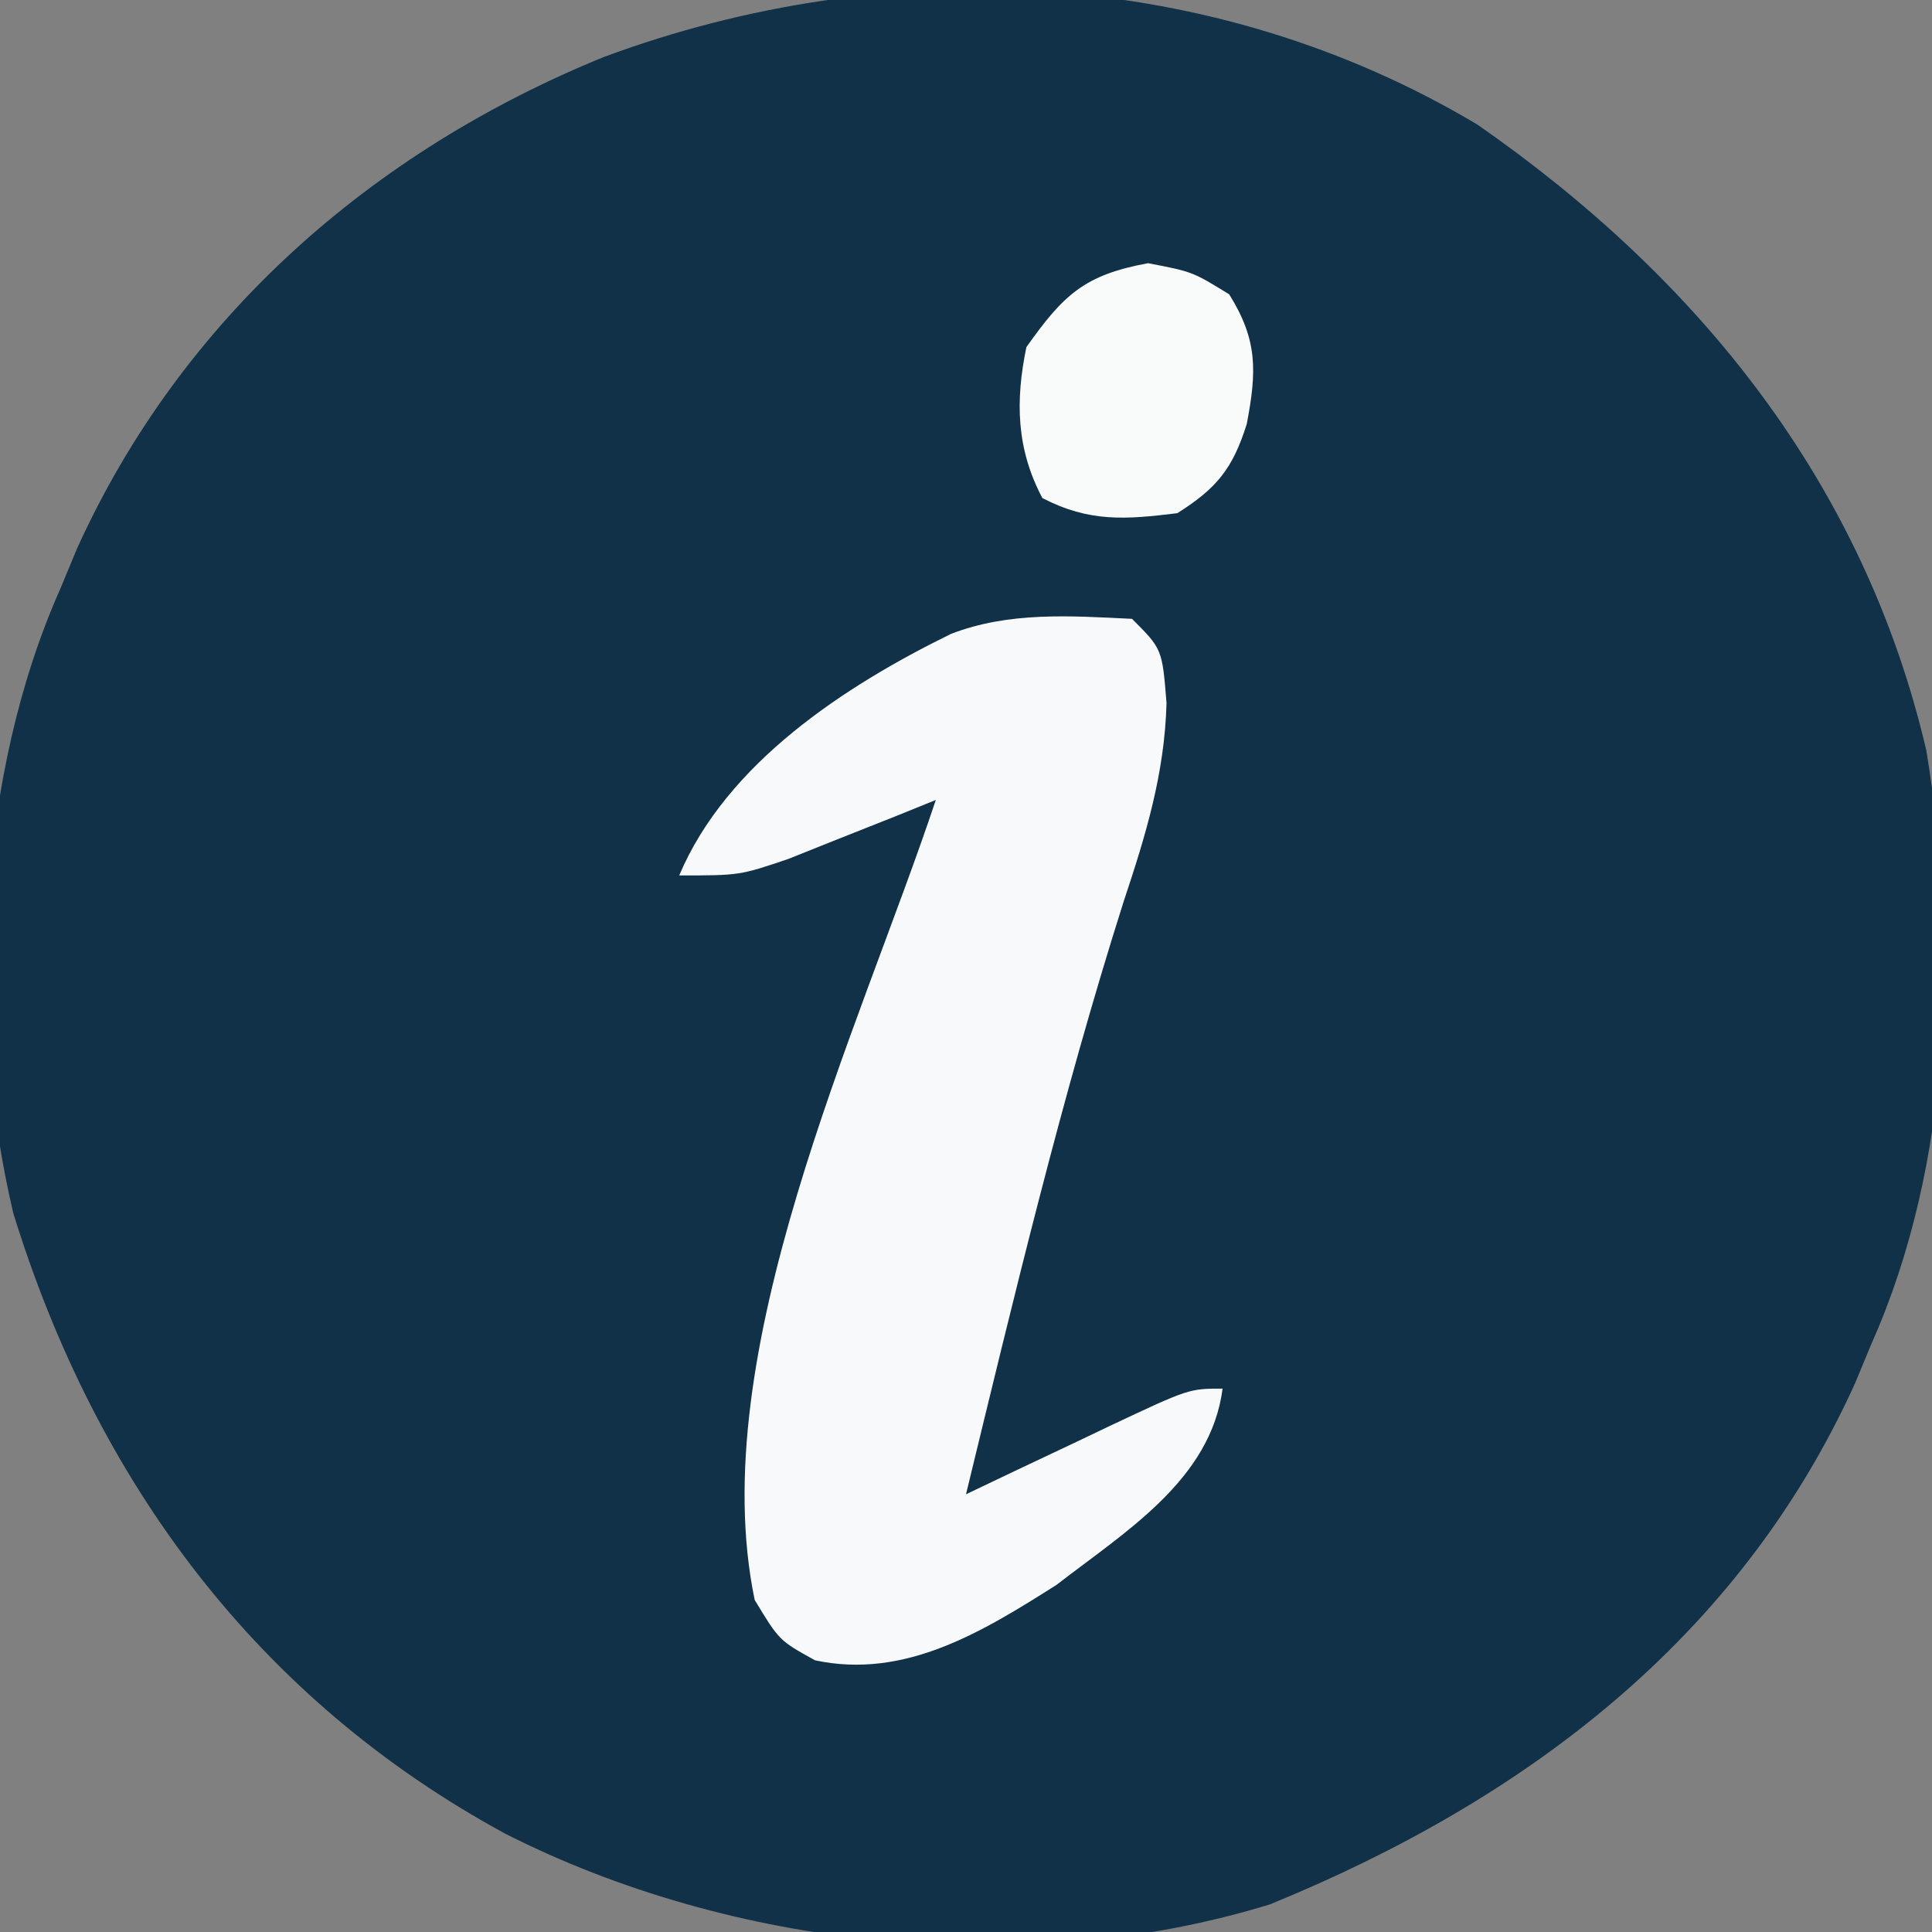 <?xml version="1.0" encoding="UTF-8"?>
<svg version="1.1" xmlns="http://www.w3.org/2000/svg" width="128" height="128">
<rect width="100%" height="100%" fill="#808080" stroke="none"/>
<path d="M0 0 C14.666 10.196 25.608 23.749 29.748 41.465 C31.866 54.298 31.446 68.8 26.125 80.75 C25.763 81.623 25.401 82.495 25.027 83.395 C17.335 100.369 3.078 111.051 -13.734 117.918 C-30.025 122.932 -49.387 120.848 -64.375 113.25 C-80.794 104.348 -91.484 89.956 -96.988 72.148 C-100.091 59.057 -99.352 43.05 -93.875 30.75 C-93.513 29.877 -93.151 29.005 -92.777 28.105 C-85.855 12.829 -73.235 1.781 -57.871 -4.473 C-38.934 -11.508 -17.489 -10.435 0 0 Z " fill="#103147" transform="translate(97.875,8.25)"/>
<path d="M0 0 C2 2 2 2 2.285 5.578 C2.16 10.266 0.909 14.329 -0.562 18.75 C-4.663 31.672 -7.801 44.832 -11 58 C-9.94 57.495 -8.881 56.989 -7.789 56.469 C-6.401 55.812 -5.013 55.156 -3.625 54.5 C-2.926 54.166 -2.228 53.832 -1.508 53.488 C3.773 51 3.773 51 6 51 C5.217 57.059 -0.471 60.489 -5 64 C-9.901 67.105 -15.043 70.277 -21 69 C-23.375 67.688 -23.375 67.688 -25 65 C-28.389 48.69 -18.084 27.253 -13 12 C-13.892 12.361 -14.784 12.722 -15.703 13.094 C-16.874 13.558 -18.044 14.022 -19.25 14.5 C-20.41 14.964 -21.57 15.428 -22.766 15.906 C-26 17 -26 17 -30 17 C-26.864 9.566 -19.036 4.449 -12 1 C-8.143 -0.493 -4.076 -0.197 0 0 Z " fill="#F8F9FA" transform="translate(75,41)"/>
<path d="M0 0 C2.938 0.562 2.938 0.562 5.375 2.062 C7.273 5.1 7.203 7.169 6.539 10.656 C5.605 13.615 4.56 14.906 1.938 16.562 C-1.5 16.985 -3.883 17.171 -7 15.562 C-8.737 12.293 -8.794 9.108 -8.062 5.562 C-5.597 2.082 -4.214 0.774 0 0 Z " fill="#F9FAFA" transform="translate(76.062,17.438)"/>
</svg>
